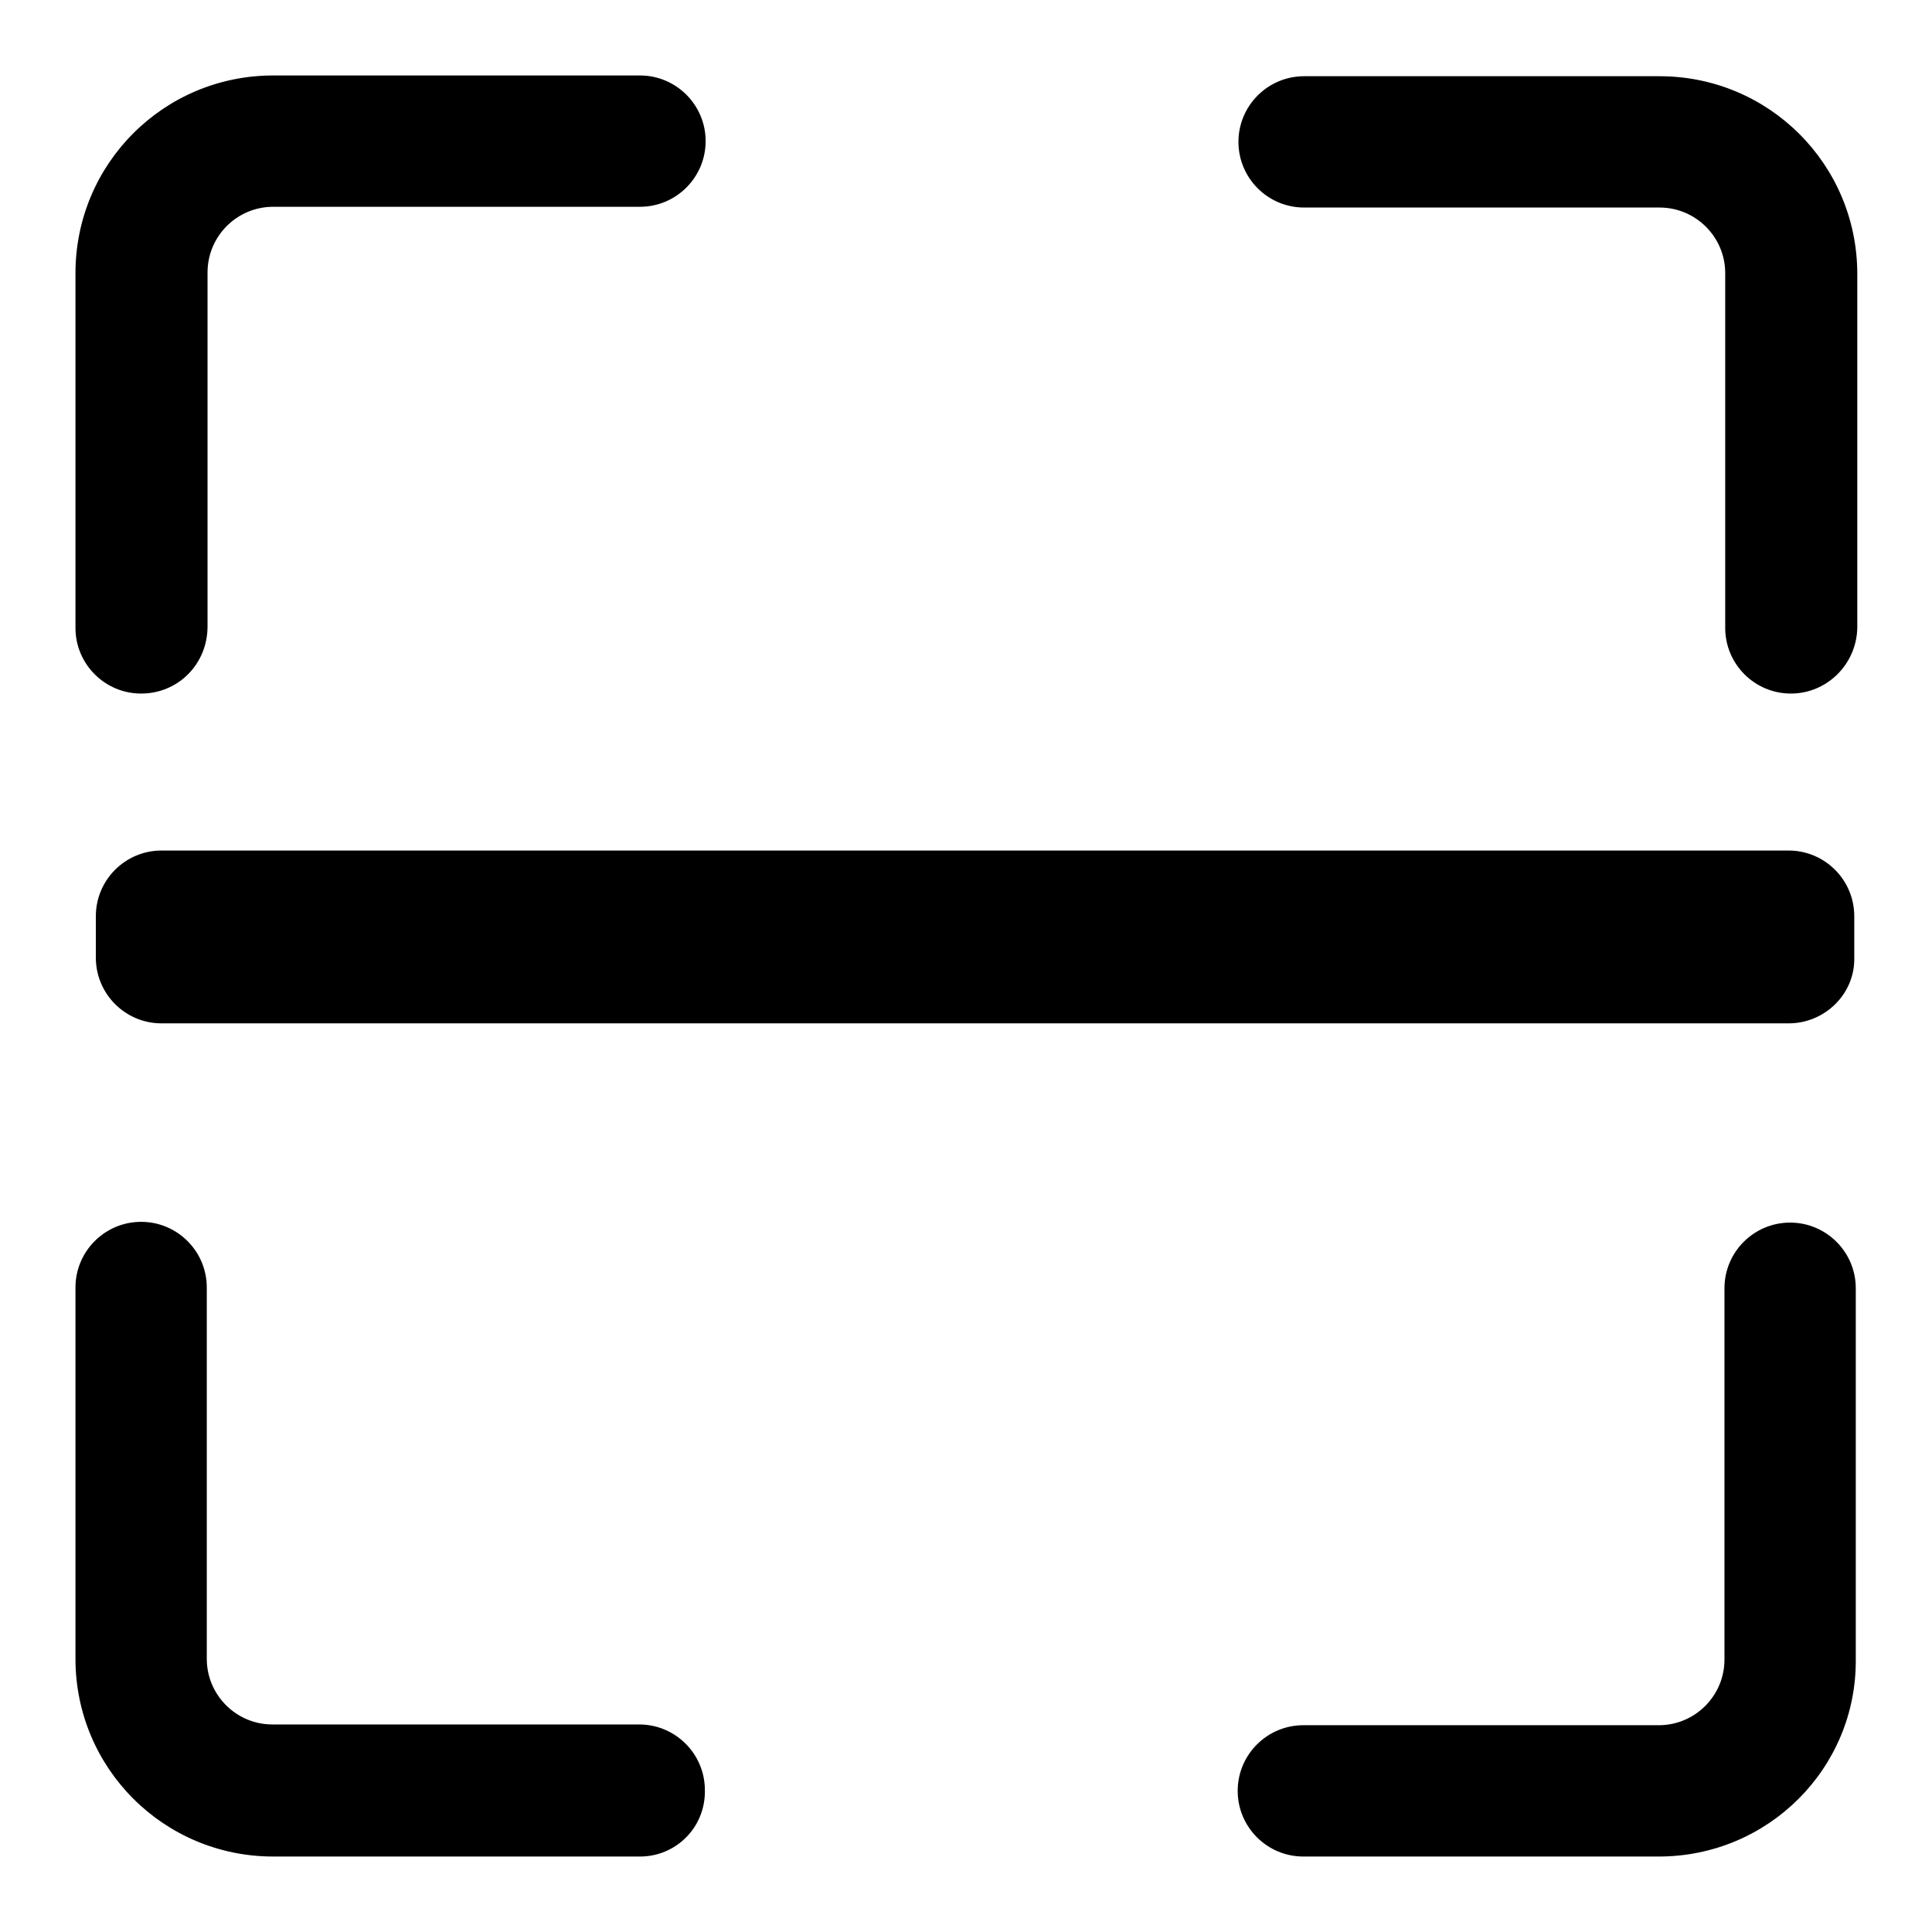 <?xml version="1.0" encoding="utf-8"?>
<!-- Svg Vector Icons : http://www.onlinewebfonts.com/icon -->
<!DOCTYPE svg PUBLIC "-//W3C//DTD SVG 1.1//EN" "http://www.w3.org/Graphics/SVG/1.1/DTD/svg11.dtd">
<svg version="1.1" xmlns="http://www.w3.org/2000/svg" xmlns:xlink="http://www.w3.org/1999/xlink" x="0px" y="0px" viewBox="0 0 256 256" enable-background="new 0 0 256 256" xml:space="preserve">
<g> <path fill="#000000" d="M18.7,91.9c-4.8,0-8.7-3.9-8.7-8.7v-47C10,21.7,21.7,10,36.2,10h48.6c4.8,0,8.7,3.9,8.7,8.7 c0,4.8-3.9,8.7-8.7,8.7H36.2c-4.8,0-8.7,3.9-8.7,8.7v46.9C27.5,88,23.6,91.9,18.7,91.9z M84.8,246H36.2C21.7,246,10,234.3,10,219.8 v-49.2c0-4.8,3.9-8.7,8.7-8.7c4.8,0,8.7,3.9,8.7,8.7v49.2c0,4.8,3.9,8.7,8.7,8.7h48.6c4.8,0,8.7,3.9,8.7,8.7 C93.5,242.1,89.6,246,84.8,246z M219.8,246h-47.1c-4.8,0-8.7-3.9-8.7-8.7c0-4.8,3.9-8.7,8.7-8.7h47.1c4.8,0,8.7-3.9,8.7-8.7v-49.2 c0-4.8,3.9-8.7,8.7-8.7c4.8,0,8.7,3.9,8.7,8.7v49.2C246,234.3,234.3,246,219.8,246z M237.3,91.9c-4.8,0-8.7-3.9-8.7-8.7v-47 c0-4.8-3.9-8.7-8.7-8.7h-47.1c-4.8,0-8.7-3.9-8.7-8.7c0-4.8,3.9-8.7,8.7-8.7h47.1c14.5,0,26.2,11.7,26.2,26.2v46.9 C246,88,242.1,91.9,237.3,91.9z M237,135.6H21.4c-4.8,0-8.7-3.9-8.7-8.7v-5.5c0-4.8,3.9-8.7,8.7-8.7H237c4.8,0,8.7,3.9,8.7,8.7v5.5 C245.8,131.7,241.8,135.6,237,135.6z"/></g>
</svg>